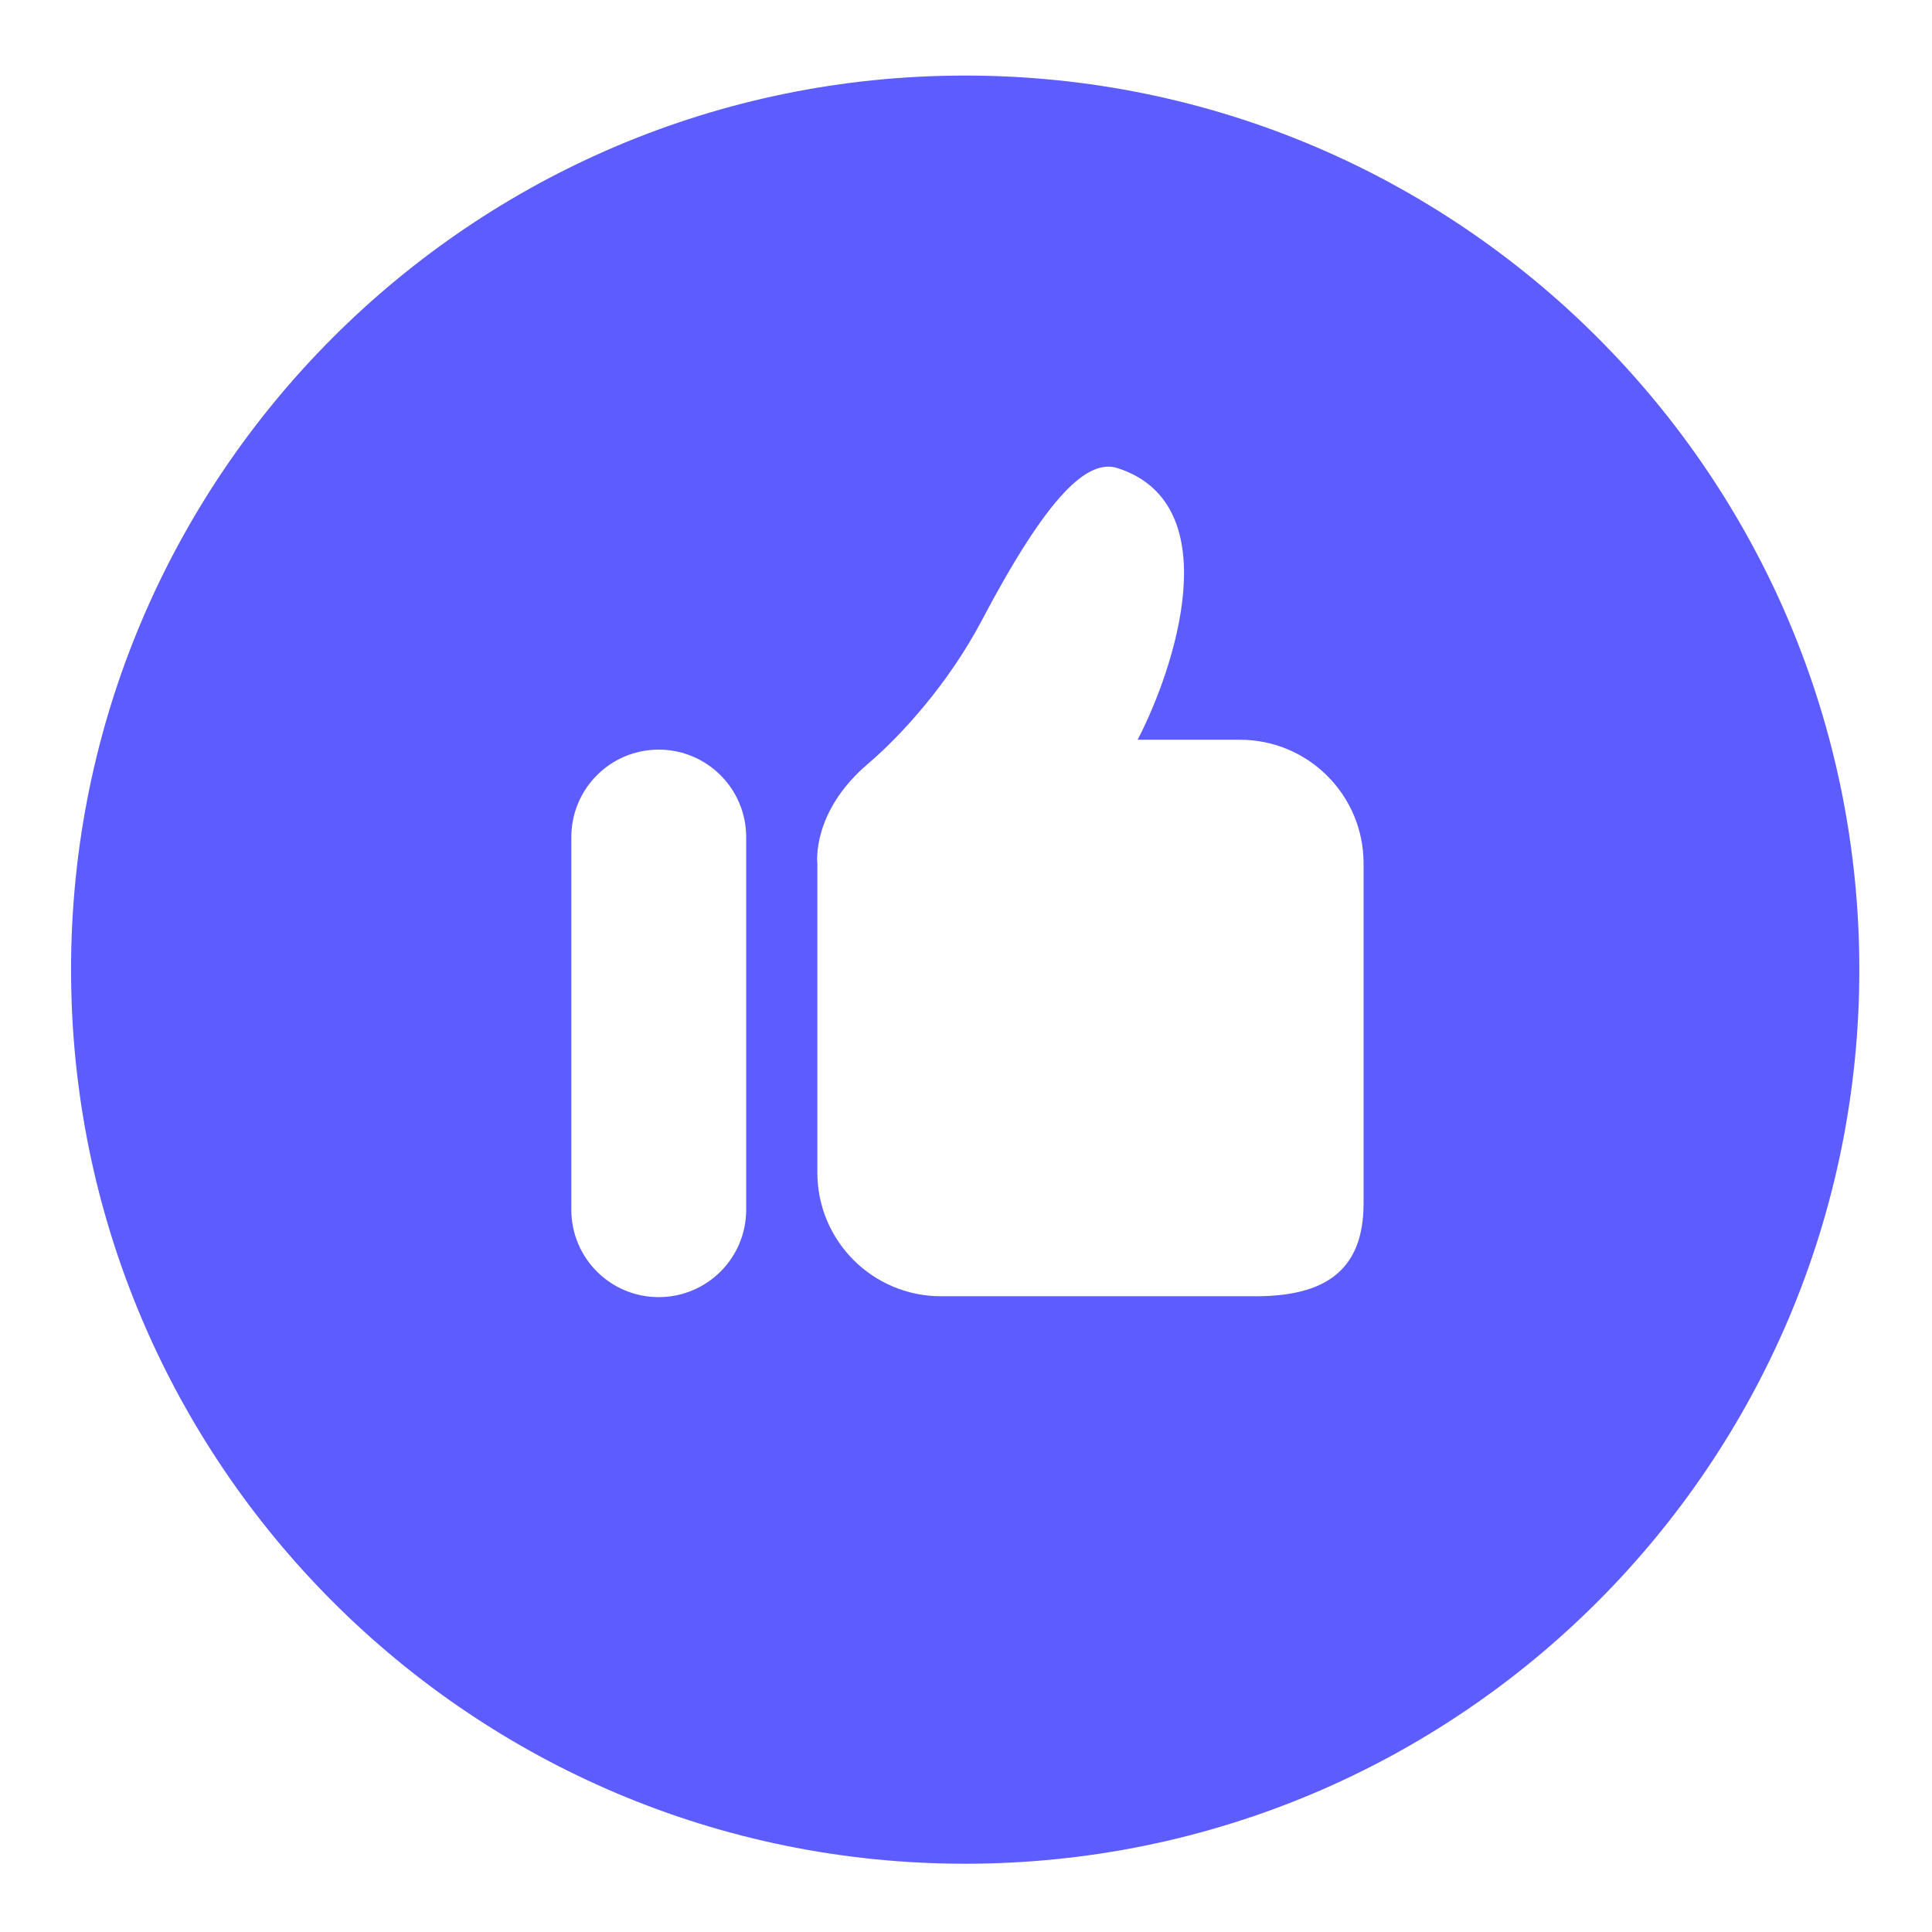 <svg width="18" height="18" viewBox="0 0 18 18" fill="none" xmlns="http://www.w3.org/2000/svg">
<path d="M8.992 0.704C4.392 0.704 0.662 4.434 0.662 9.034C0.662 13.635 4.392 17.364 8.992 17.364C13.593 17.364 17.323 13.634 17.323 9.034C17.323 4.434 13.593 0.704 8.992 0.704ZM6.952 11.271C6.952 11.721 6.587 12.085 6.137 12.085C5.687 12.085 5.323 11.721 5.323 11.271V7.799C5.323 7.349 5.687 6.984 6.137 6.984C6.587 6.984 6.952 7.349 6.952 7.799V11.271ZM12.704 11.212C12.704 11.849 12.332 12.077 11.696 12.077H8.767C8.131 12.077 7.615 11.561 7.615 10.924V8.044C7.615 8.044 7.558 7.565 8.088 7.115C8.388 6.86 8.834 6.374 9.145 5.784C9.763 4.612 10.133 4.27 10.414 4.362C11.457 4.7 10.936 6.246 10.599 6.892H11.552C12.188 6.892 12.704 7.407 12.704 8.044V11.212Z" fill="#5D5DFF"/>
</svg>
